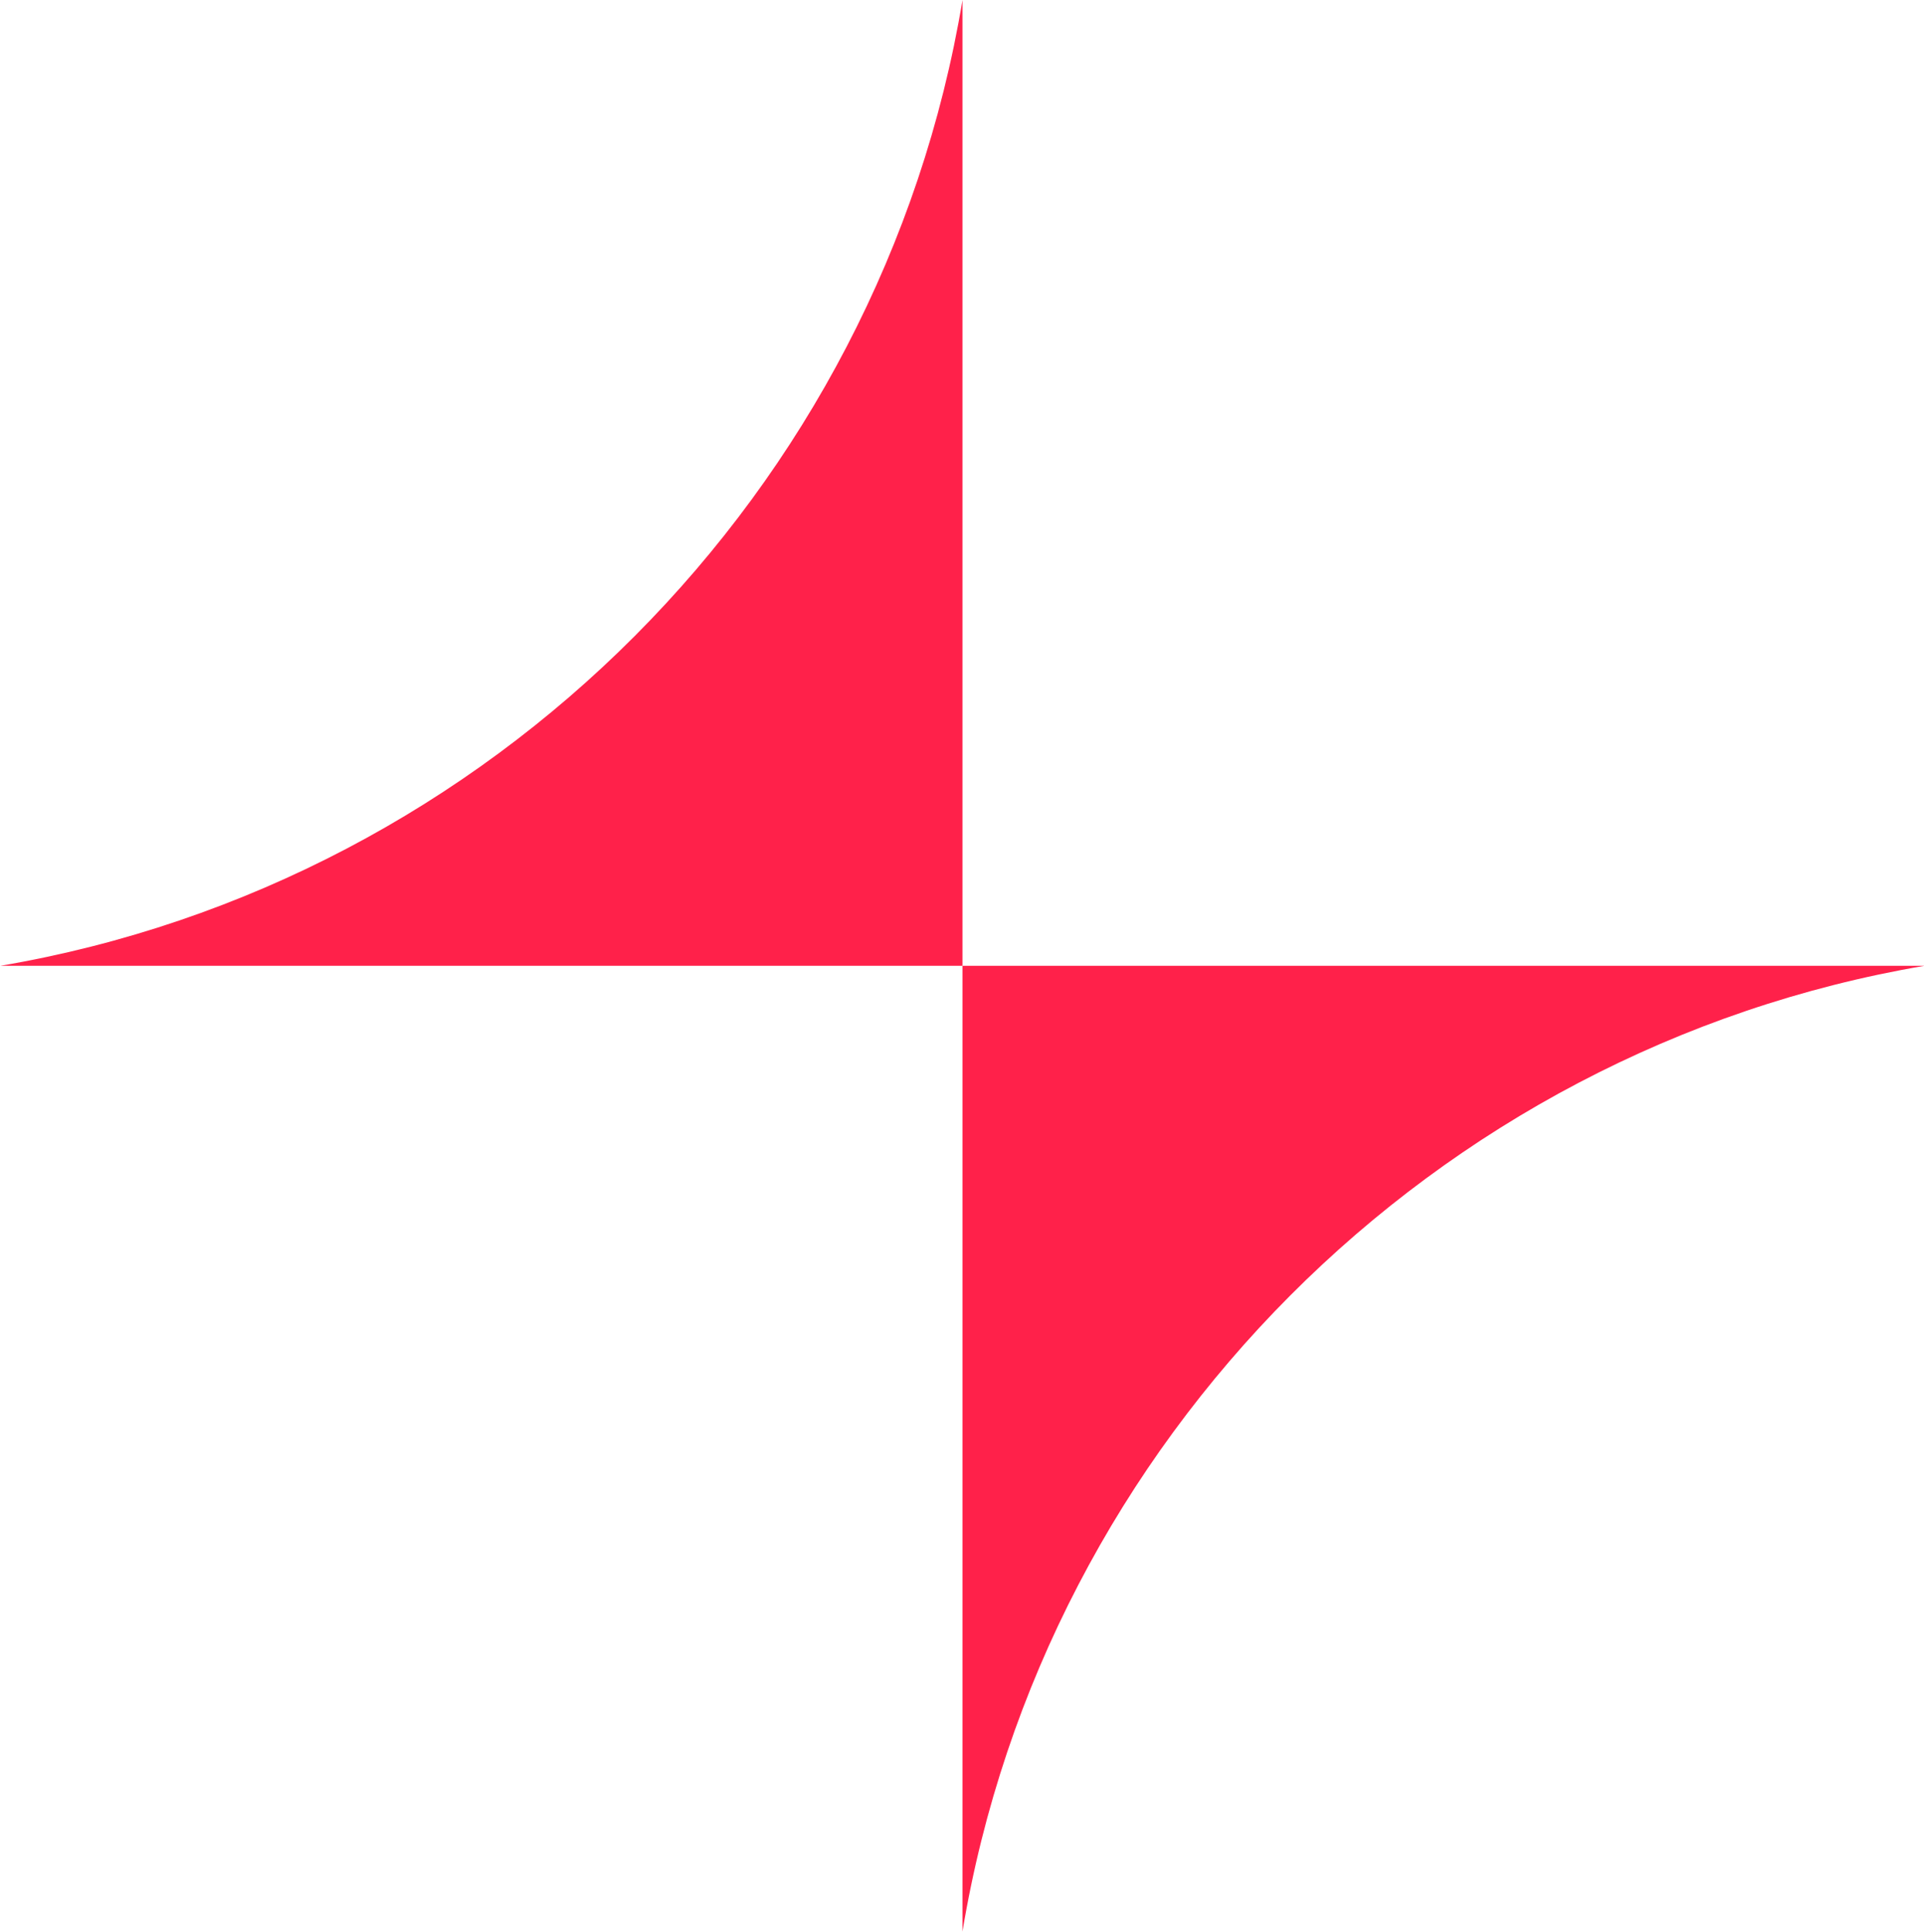<?xml version="1.0" encoding="UTF-8" standalone="no"?><svg xmlns="http://www.w3.org/2000/svg" xmlns:xlink="http://www.w3.org/1999/xlink" fill="#000000" height="125.9" preserveAspectRatio="xMidYMid meet" version="1" viewBox="0.8 0.8 125.4 125.9" width="125.4" zoomAndPan="magnify"><g fill="#ff214a" fill-rule="evenodd" id="change1_1"><path d="M 63.531 126.672 L 63.531 63.738 L 126.234 63.738 C 94.246 69.176 68.852 94.645 63.531 126.672"/><path d="M 63.531 0.805 L 63.531 63.738 L 0.824 63.738 C 32.812 58.301 58.207 32.832 63.531 0.805"/></g></svg>
